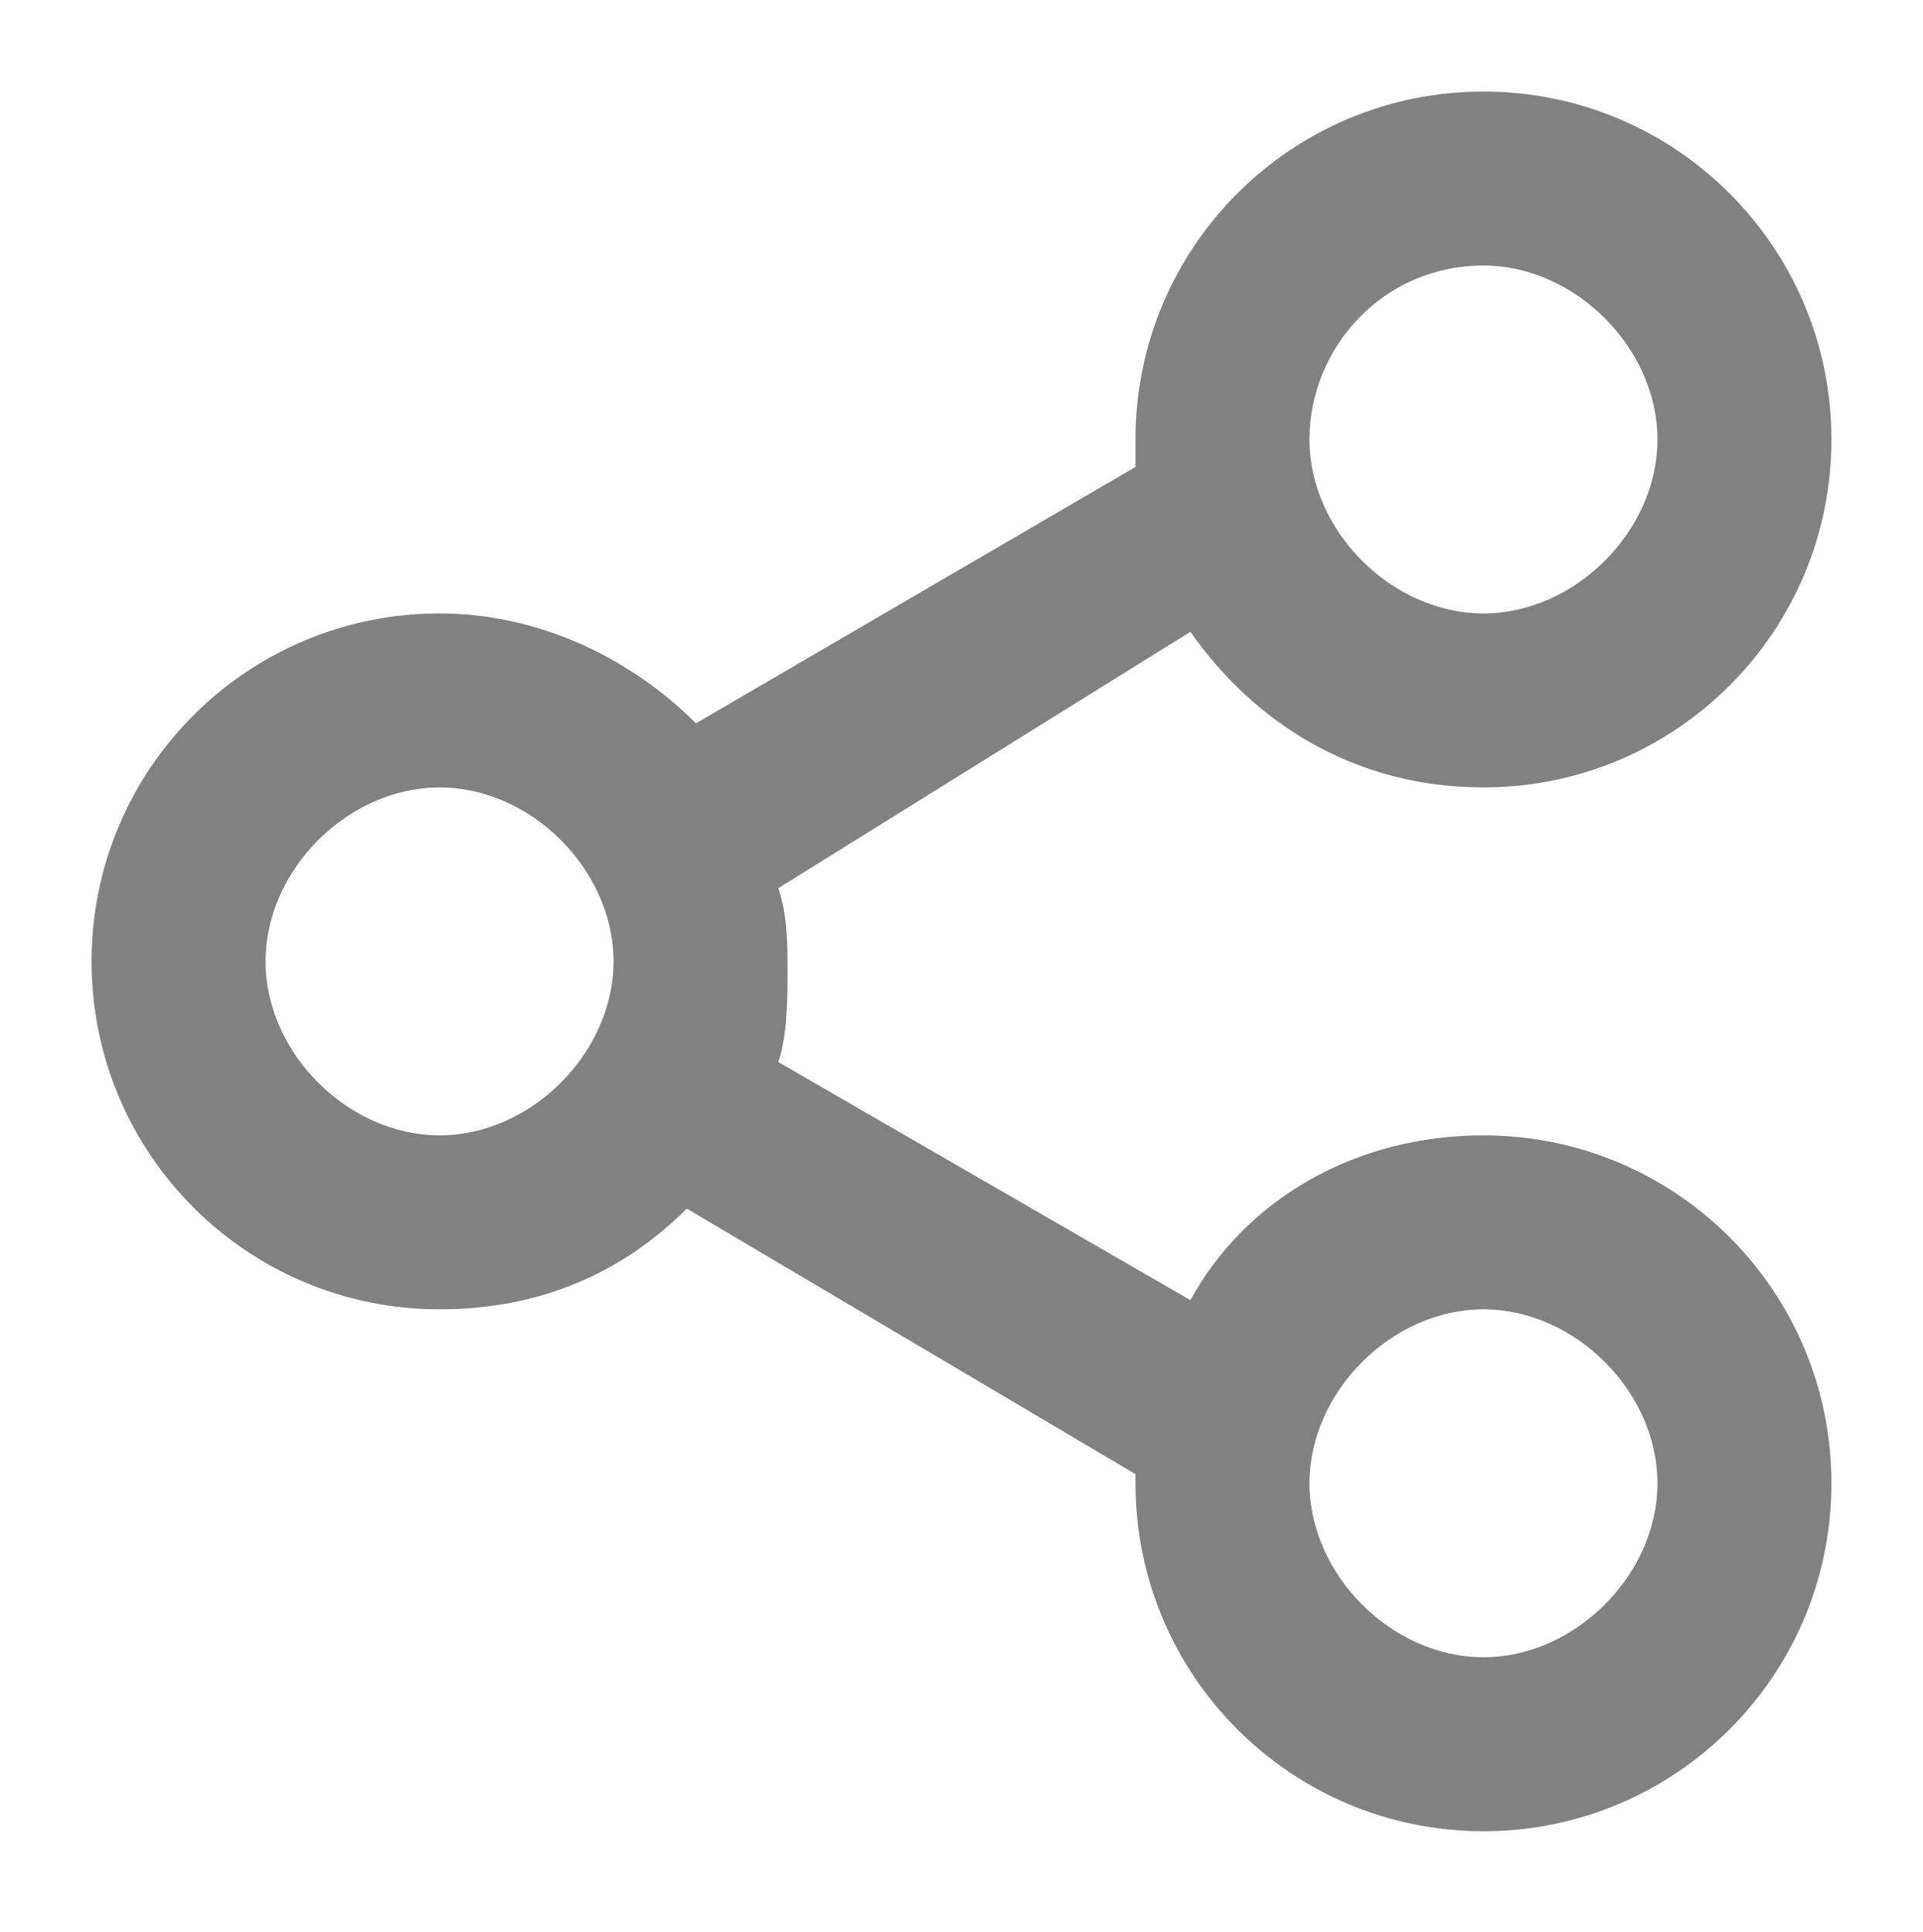<?xml version="1.0" encoding="utf-8"?>
<!-- Generator: Adobe Illustrator 22.0.0, SVG Export Plug-In . SVG Version: 6.00 Build 0)  -->
<svg version="1.1" id="图层_1" xmlns="http://www.w3.org/2000/svg" xmlns:xlink="http://www.w3.org/1999/xlink" x="0px" y="0px"
	 viewBox="0 0 21 21.1" style="enable-background:new 0 0 21 21.1;" xml:space="preserve">
<style type="text/css">
	.st0{fill:#818181;}
</style>
<path class="st0" d="M16.2,12.4c-1.4,0-2.6,0.7-3.2,1.8l-4.5-2.6l0,0c0.1-0.3,0.1-0.7,0.1-1c0-0.3,0-0.6-0.1-0.9c0,0,0,0,0,0L13,6.9
	c0.7,1,1.8,1.7,3.2,1.7c2.1,0,3.8-1.7,3.8-3.8C20,2.7,18.3,1,16.2,1c-2.1,0-3.8,1.7-3.8,3.8c0,0.1,0,0.2,0,0.3L7.6,7.9
	C6.9,7.2,5.9,6.7,4.8,6.7C2.7,6.7,1,8.4,1,10.5c0,2.1,1.7,3.8,3.8,3.8c1.1,0,2-0.4,2.7-1.1c0,0,0,0,0,0l4.9,2.9c0,0,0,0.1,0,0.1
	c0,2.1,1.7,3.8,3.8,3.8c2.1,0,3.8-1.7,3.8-3.8C20,14.1,18.3,12.4,16.2,12.4L16.2,12.4z M16.2,2.9c1,0,1.9,0.9,1.9,1.9
	s-0.9,1.9-1.9,1.9s-1.9-0.9-1.9-1.9S15.1,2.9,16.2,2.9L16.2,2.9z M4.8,12.4c-1,0-1.9-0.9-1.9-1.9c0-1,0.9-1.9,1.9-1.9
	s1.9,0.9,1.9,1.9C6.7,11.5,5.8,12.4,4.8,12.4L4.8,12.4z M16.2,18.1c-1,0-1.9-0.9-1.9-1.9c0-1,0.9-1.9,1.9-1.9c1,0,1.9,0.9,1.9,1.9
	C18.1,17.2,17.2,18.1,16.2,18.1L16.2,18.1z M16.2,18.1"/>
</svg>
